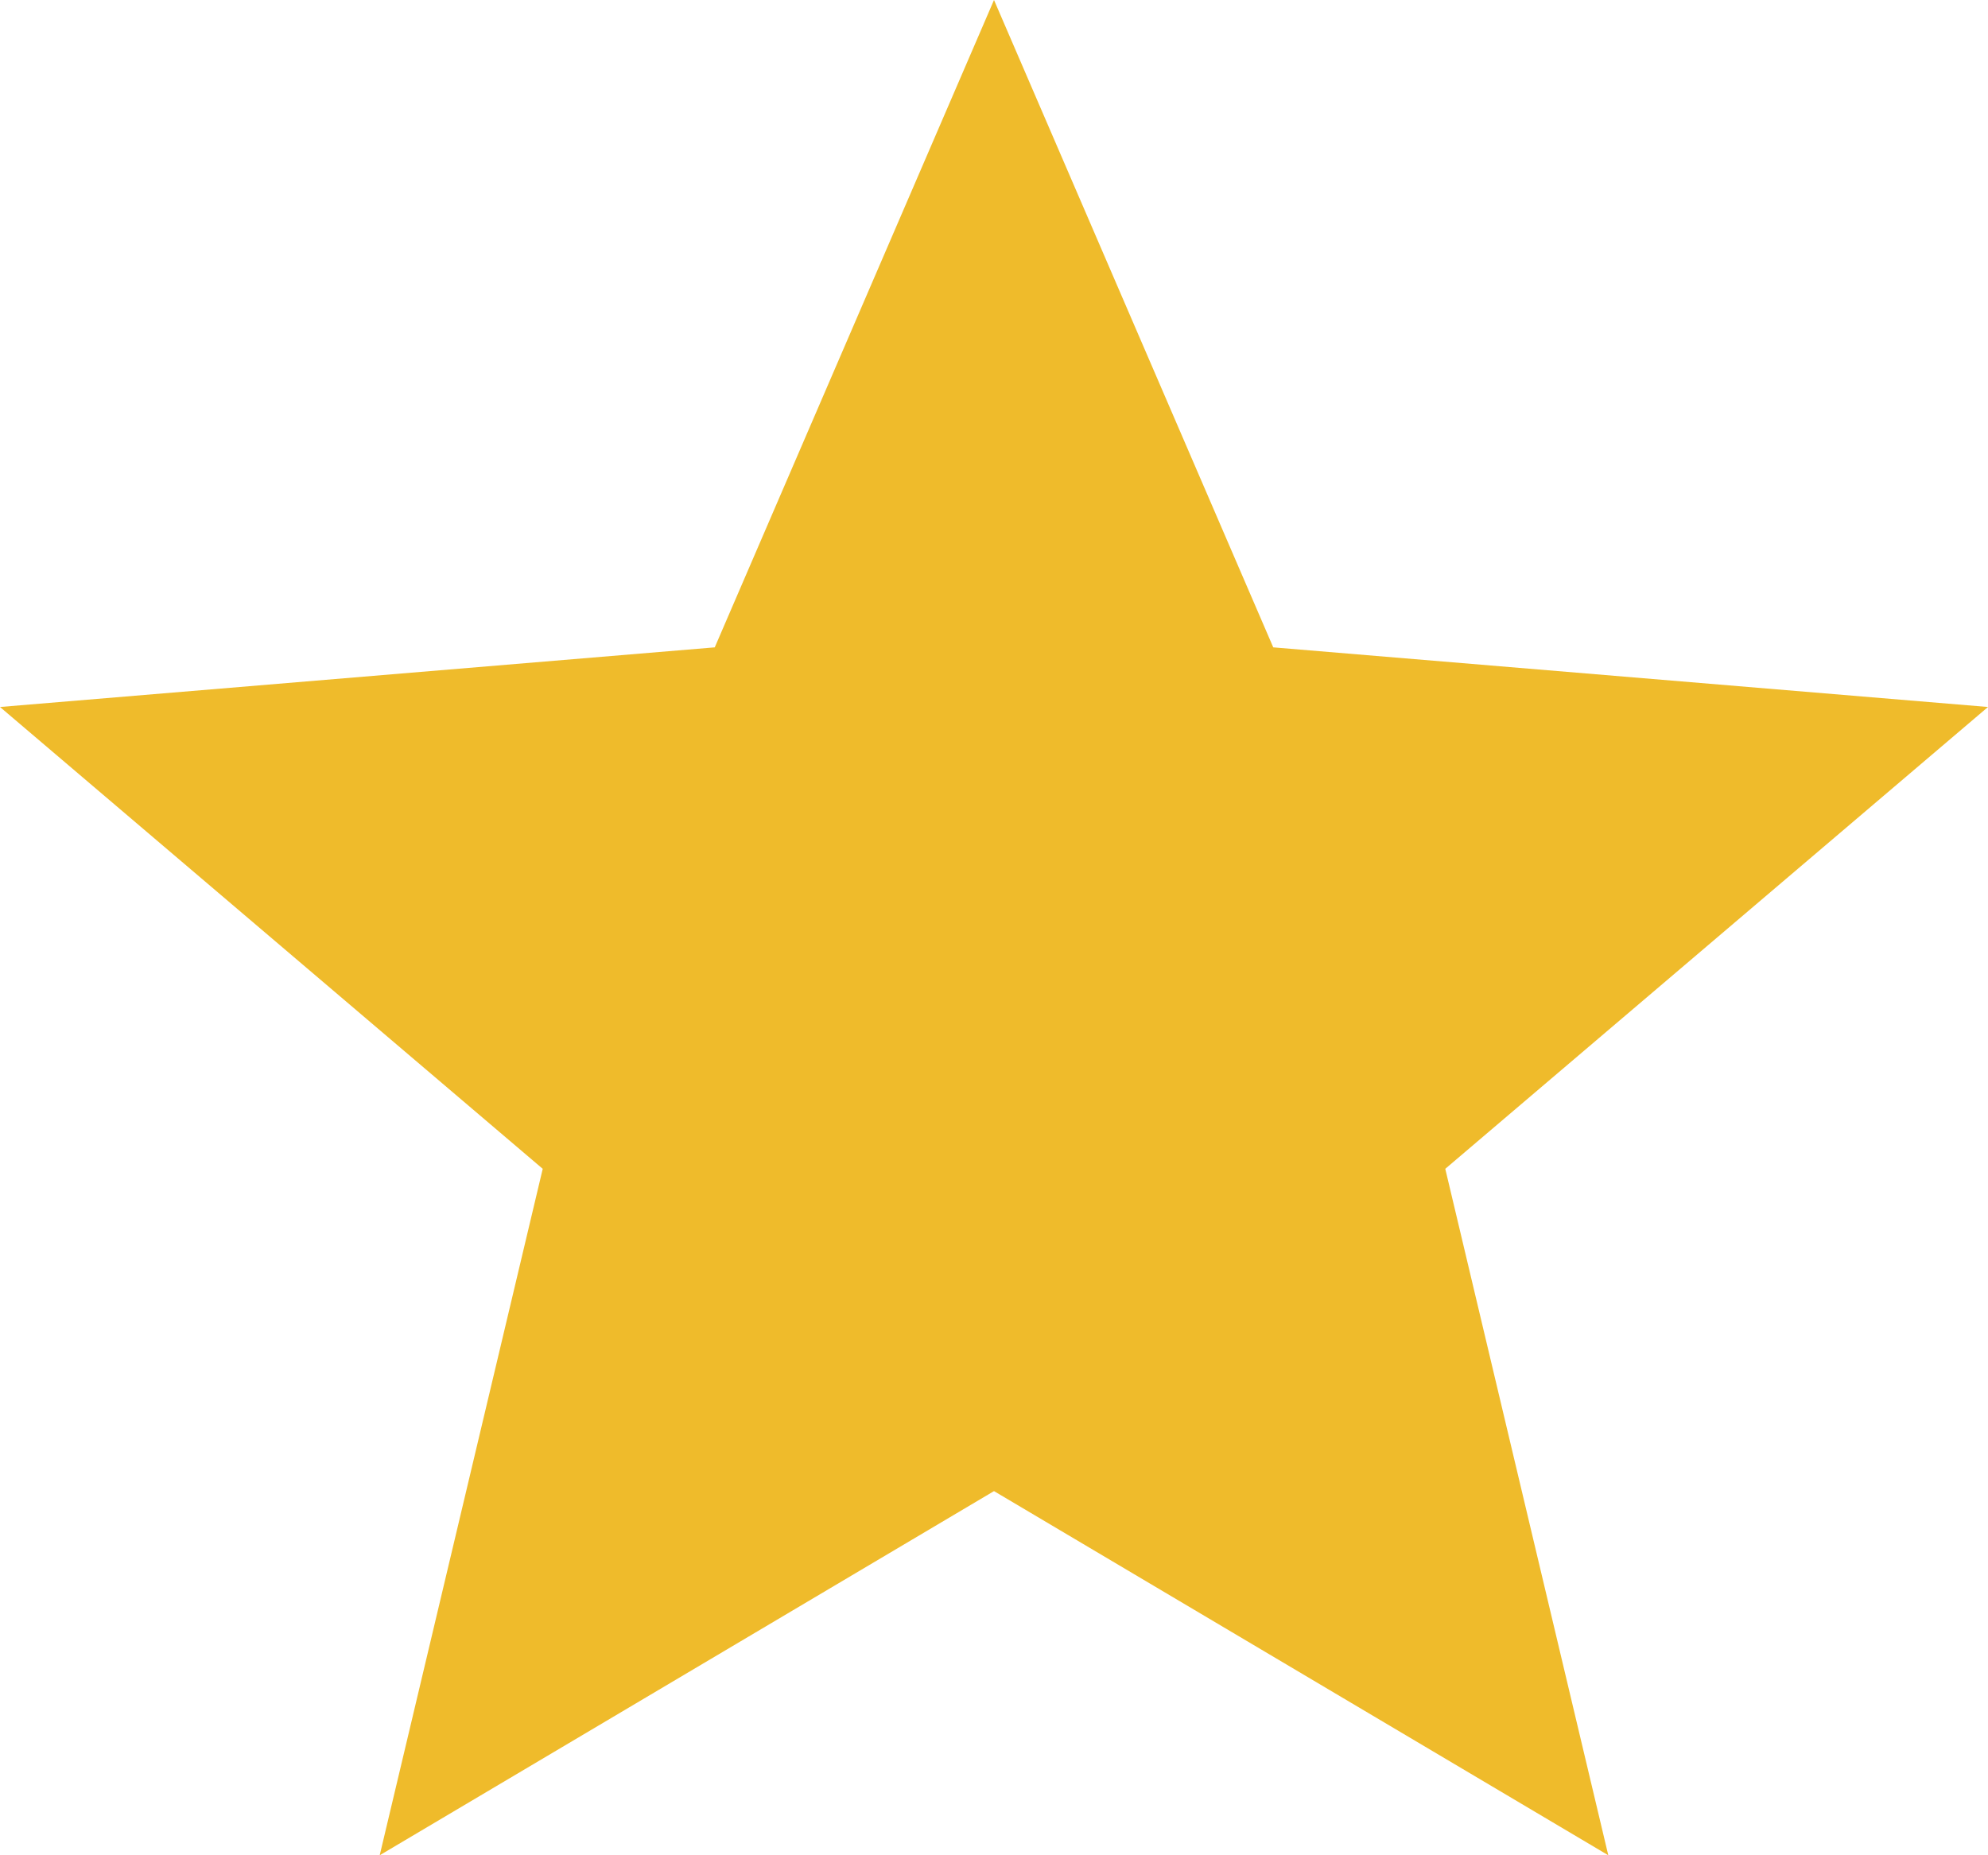 <svg xmlns="http://www.w3.org/2000/svg" width="15" height="14" viewBox="0 0 15 14" fill="none">
  <path d="M7.5 11.252L12.135 14L10.905 8.82L15 5.335L9.607 4.885L7.5 0L5.393 4.885L0 5.335L4.095 8.82L2.865 14L7.5 11.252Z" fill="#EFBB2B"/>
</svg>
